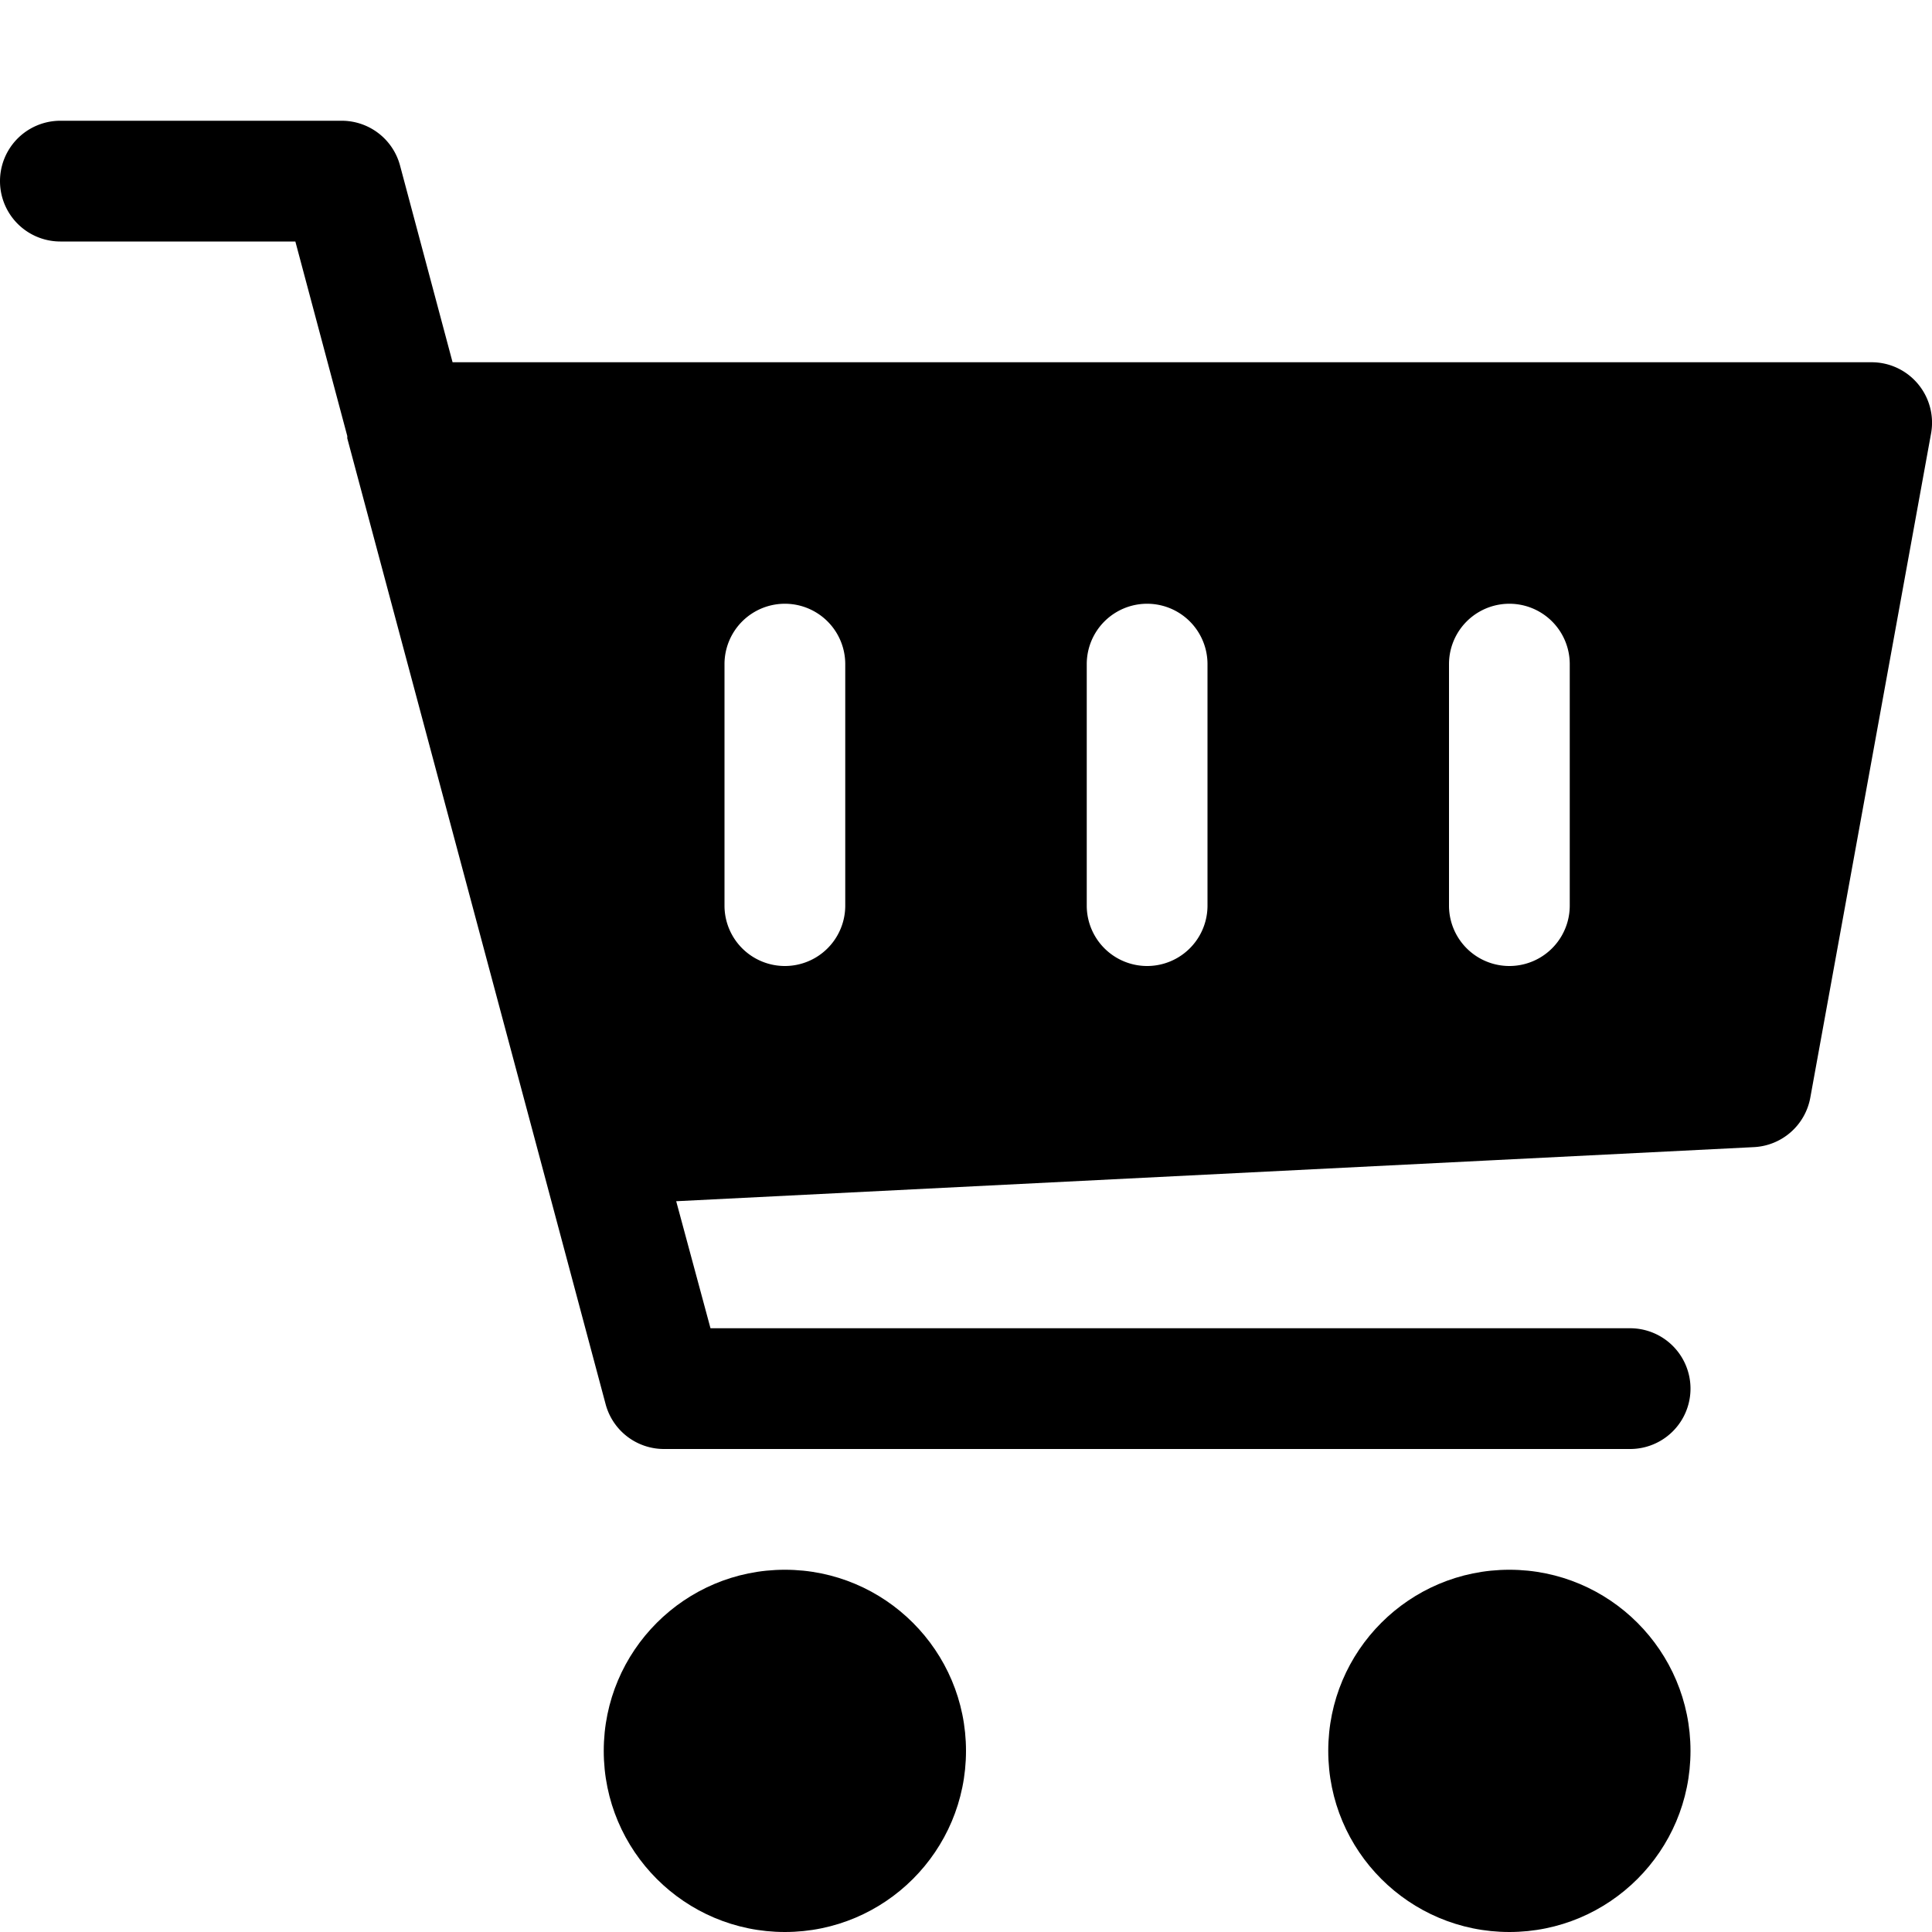 <svg xmlns="http://www.w3.org/2000/svg" viewBox="0 0 16 16">
  <title>shopping-cart</title>
  <g>
    <path d="M15.884,3.18A.5.5,0,0,0,15.5,3H3.748L3.313,1.371A.5.5,0,0,0,2.83,1H.5a.5.5,0,0,0,0,1H2.446l.43,1.611c0,.006,0,.012,0,.019l1.6,5.98v0l.539,2.017A.5.5,0,0,0,5.5,12h8a.5.5,0,0,0,0-1H5.884L5.6,9.948,14.525,9.5a.5.5,0,0,0,.467-.409l1-5.5A.5.5,0,0,0,15.884,3.18ZM7,7.5a.5.5,0,0,1-1,0v-2a.5.5,0,0,1,1,0Zm3,0a.5.5,0,0,1-1,0v-2a.5.5,0,0,1,1,0Zm3,0a.5.5,0,0,1-1,0v-2a.5.5,0,0,1,1,0Z"/>
    <circle cx="6.5" cy="14.5" r="1.5"/>
    <circle cx="12.5" cy="14.5" r="1.5"/>
  </g>
</svg>
